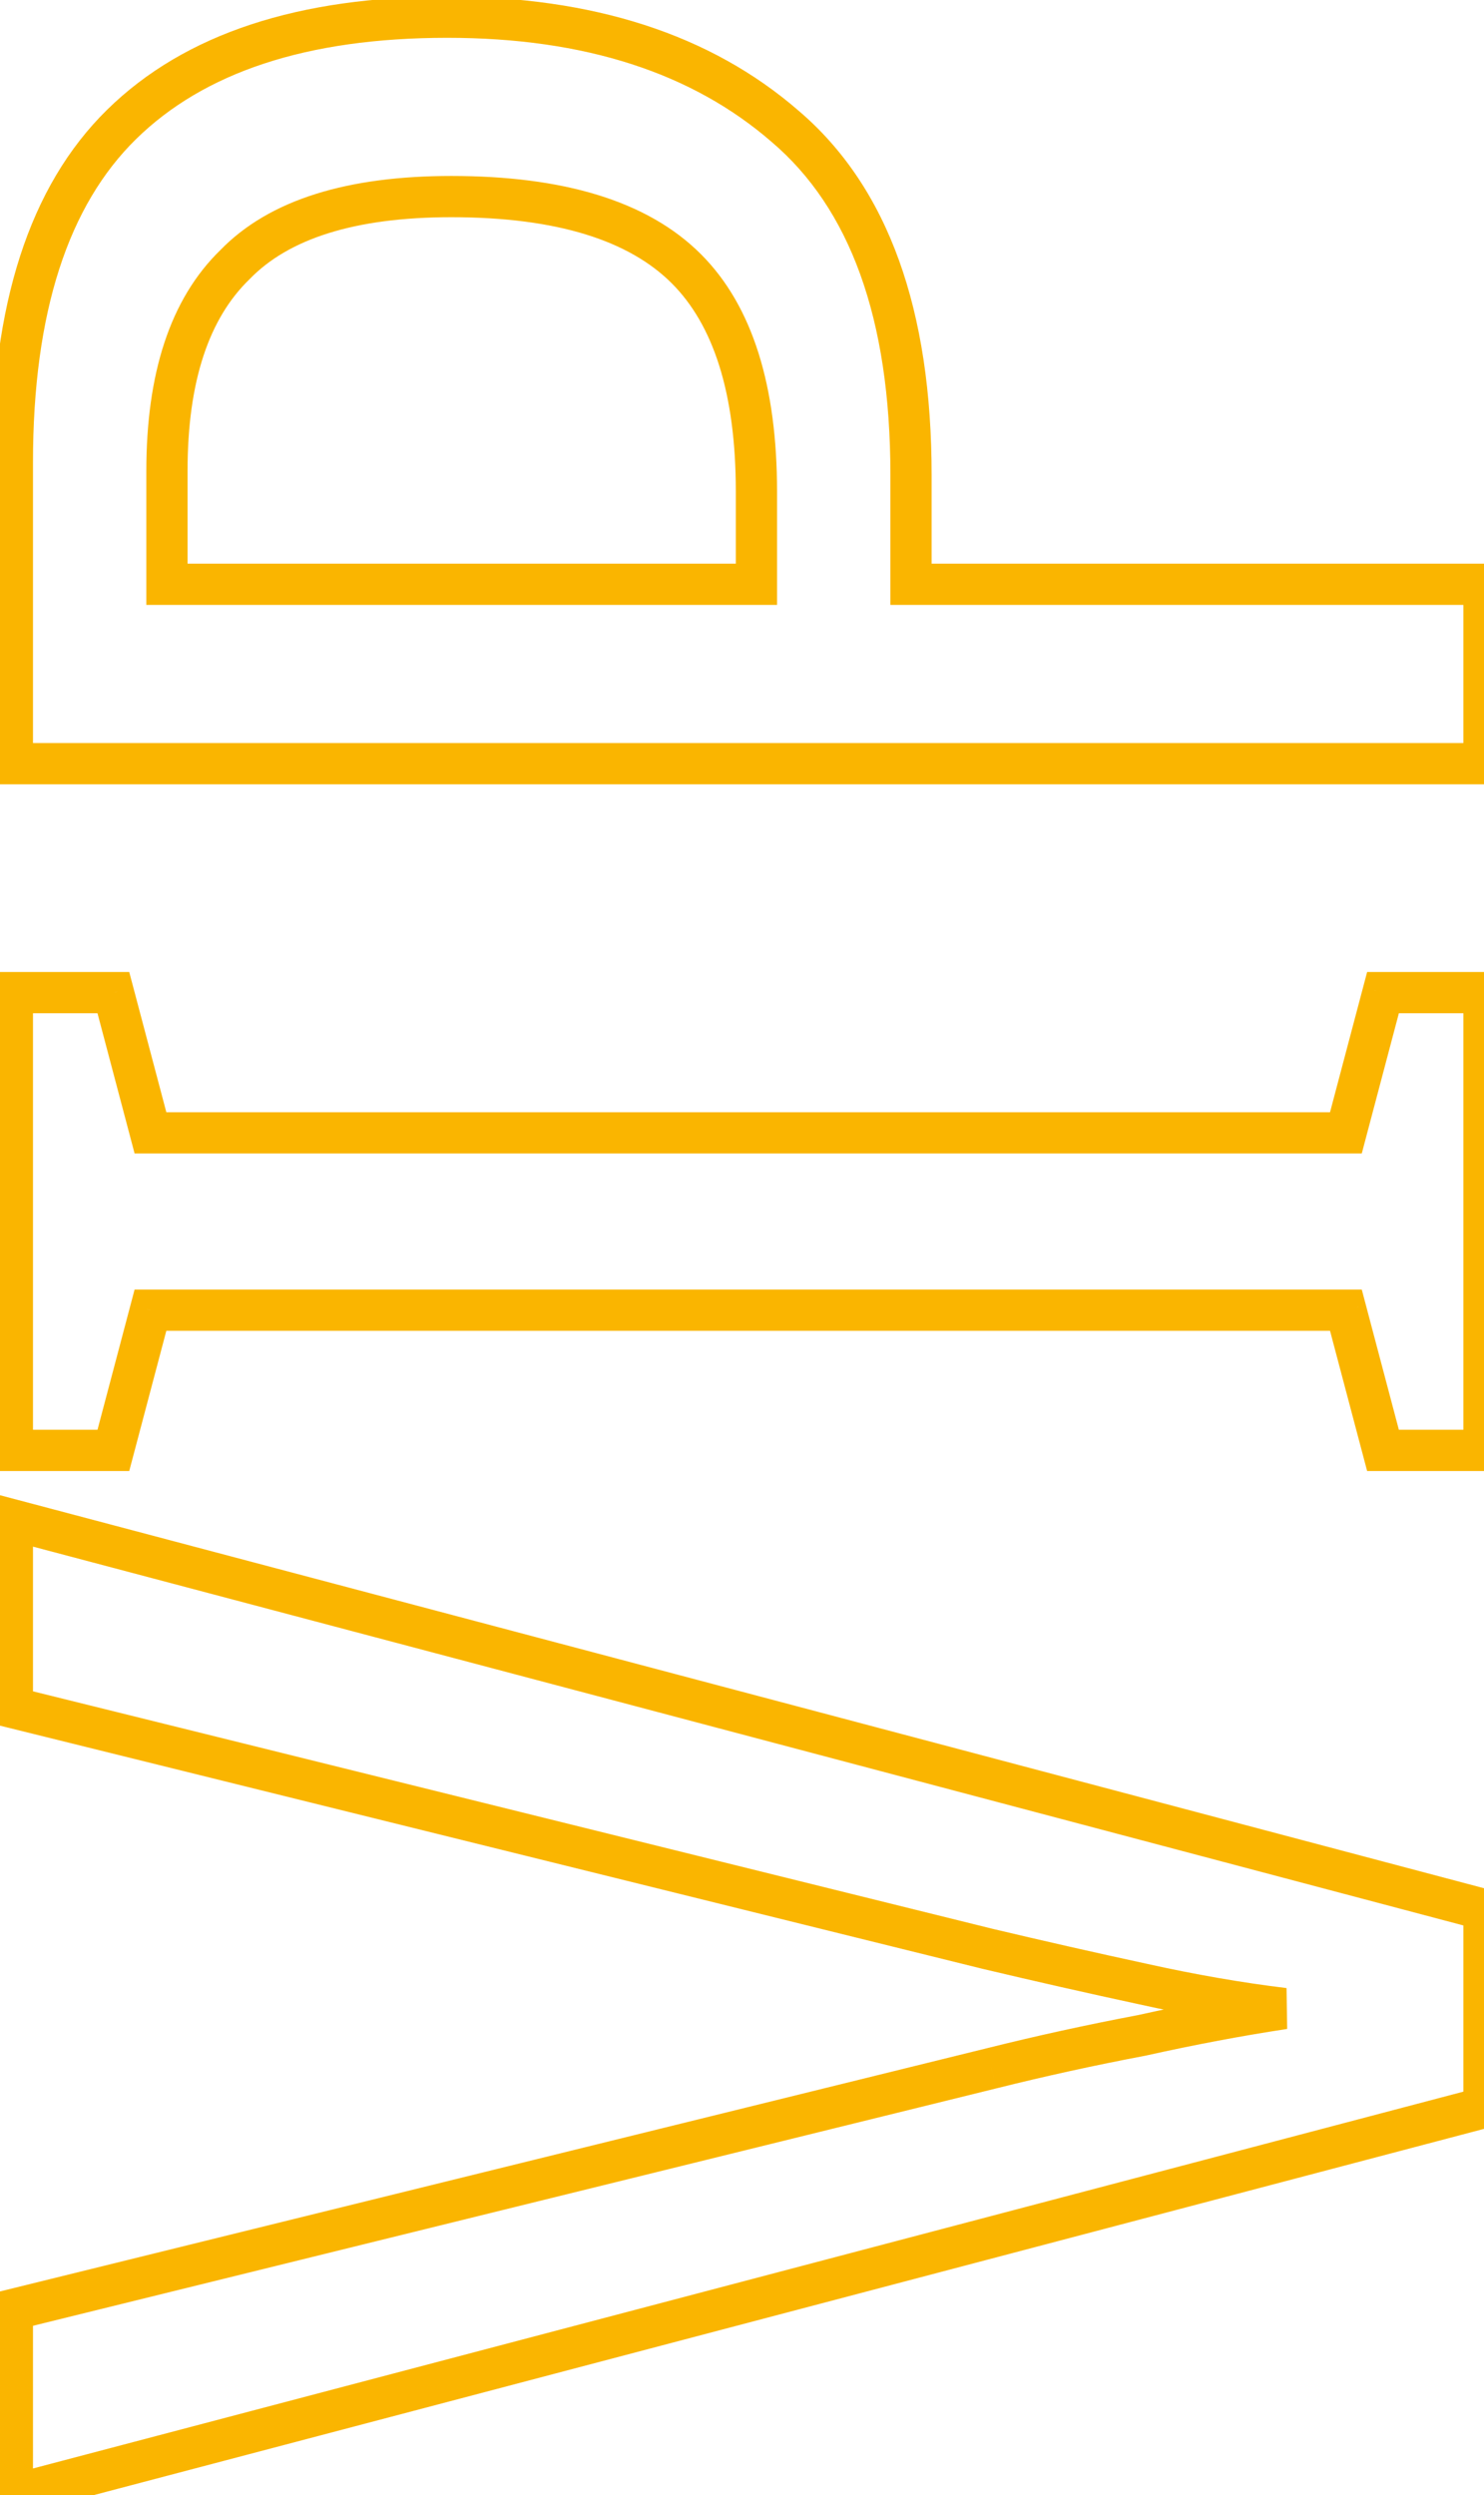 <?xml version="1.0" encoding="UTF-8"?> <svg xmlns="http://www.w3.org/2000/svg" width="72" height="121" viewBox="0 0 72 121" fill="none"> <path d="M0.6 73.7L0.856 72.733L-0.4 72.401L-0.4 73.7L0.6 73.7ZM72 92.6L73 92.6L73 91.83L72.256 91.633L72 92.6ZM72 102.2L72.255 103.167L73 102.971L73 102.2L72 102.2ZM0.6 121L-0.4 121L-0.4 122.297L0.855 121.967L0.6 121ZM0.6 112L0.361 111.029L-0.4 111.216L-0.4 112L0.6 112ZM48.1 100.3L48.339 101.271L48.343 101.27L48.1 100.3ZM55.4 98.7L55.586 99.683L55.602 99.68L55.617 99.676L55.4 98.7ZM62.3 97.4L62.45 98.389L62.42 96.407L62.3 97.4ZM55.4 96.2L55.617 95.224L55.611 95.223L55.4 96.2ZM47.9 94.5L47.66 95.471L47.669 95.473L47.9 94.5ZM0.6 82.8L-0.4 82.8L-0.4 83.583L0.36 83.771L0.6 82.8ZM0.344 74.667L71.744 93.567L72.256 91.633L0.856 72.733L0.344 74.667ZM71 92.6L71 102.2L73 102.2L73 92.6L71 92.6ZM71.745 101.233L0.345 120.033L0.855 121.967L72.255 103.167L71.745 101.233ZM1.6 121L1.6 112L-0.4 112L-0.4 121L1.6 121ZM0.839 112.971L48.339 101.271L47.861 99.329L0.361 111.029L0.839 112.971ZM48.343 101.27C50.724 100.675 53.138 100.146 55.586 99.683L55.214 97.717C52.729 98.188 50.276 98.725 47.858 99.33L48.343 101.27ZM55.617 99.676C57.997 99.147 60.275 98.718 62.45 98.389L62.15 96.411C59.925 96.748 57.603 97.186 55.183 97.724L55.617 99.676ZM62.42 96.407C60.256 96.145 57.988 95.751 55.617 95.224L55.183 97.176C57.612 97.716 59.944 98.122 62.18 98.393L62.42 96.407ZM55.611 95.223C53.151 94.691 50.658 94.126 48.13 93.527L47.669 95.473C50.209 96.075 52.715 96.643 55.189 97.177L55.611 95.223ZM48.14 93.529L0.84 81.829L0.36 83.771L47.66 95.471L48.14 93.529ZM1.6 82.8L1.6 73.7L-0.4 73.7L-0.4 82.8L1.6 82.8ZM72 48.134L73 48.134L73 47.134L72 47.134L72 48.134ZM72 70.334L72 71.334L73 71.334L73 70.334L72 70.334ZM67.1 70.334L66.133 70.59L66.33 71.334L67.1 71.334L67.1 70.334ZM65.3 63.534L66.267 63.279L66.07 62.534L65.3 62.534L65.3 63.534ZM7.3 63.534L7.3 62.534L6.53 62.534L6.333 63.279L7.3 63.534ZM5.5 70.334L5.5 71.334L6.27 71.334L6.467 70.59L5.5 70.334ZM0.6 70.334L-0.4 70.334L-0.4 71.334L0.6 71.334L0.6 70.334ZM0.6 48.134L0.6 47.134L-0.4 47.134L-0.4 48.134L0.6 48.134ZM5.5 48.134L6.467 47.879L6.27 47.134L5.5 47.134L5.5 48.134ZM7.3 54.934L6.333 55.19L6.53 55.934L7.3 55.934L7.3 54.934ZM65.3 54.934L65.3 55.934L66.07 55.934L66.267 55.19L65.3 54.934ZM67.1 48.134L67.1 47.134L66.33 47.134L66.133 47.879L67.1 48.134ZM71 48.134L71 70.334L73 70.334L73 48.134L71 48.134ZM72 69.334L67.1 69.334L67.1 71.334L72 71.334L72 69.334ZM68.067 70.079L66.267 63.279L64.333 63.79L66.133 70.59L68.067 70.079ZM65.3 62.534L7.3 62.534L7.3 64.534L65.3 64.534L65.3 62.534ZM6.333 63.279L4.533 70.079L6.467 70.59L8.267 63.79L6.333 63.279ZM5.5 69.334L0.6 69.334L0.6 71.334L5.5 71.334L5.5 69.334ZM1.6 70.334L1.6 48.134L-0.4 48.134L-0.4 70.334L1.6 70.334ZM0.6 49.134L5.5 49.134L5.5 47.134L0.6 47.134L0.6 49.134ZM4.533 48.39L6.333 55.19L8.267 54.678L6.467 47.879L4.533 48.39ZM7.3 55.934L65.3 55.934L65.3 53.934L7.3 53.934L7.3 55.934ZM66.267 55.19L68.067 48.39L66.133 47.879L64.333 54.678L66.267 55.19ZM67.1 49.134L72 49.134L72 47.134L67.1 47.134L67.1 49.134ZM5.9 6.033L6.6 6.747L6.6 6.747L5.9 6.033ZM38.1 6.133L37.444 6.888L37.451 6.894L38.1 6.133ZM44.2 28.333L43.2 28.333L43.2 29.333L44.2 29.333L44.2 28.333ZM72 28.333L73 28.333L73 27.333L72 27.333L72 28.333ZM72 37.033L72 38.033L73 38.033L73 37.033L72 37.033ZM0.6 37.033L-0.4 37.033L-0.4 38.033L0.6 38.033L0.6 37.033ZM8.1 28.333L7.1 28.333L7.1 29.333L8.1 29.333L8.1 28.333ZM36.7 28.333L36.7 29.333L37.7 29.333L37.7 28.333L36.7 28.333ZM33.3 13.033L32.593 13.74L33.3 13.033ZM11.4 12.833L12.096 13.551L12.107 13.54L12.118 13.529L11.4 12.833ZM1.6 22.433C1.6 15.1 3.337 9.948 6.6 6.747L5.2 5.319C1.396 9.051 -0.4 14.833 -0.4 22.433L1.6 22.433ZM6.6 6.747C9.881 3.528 14.853 1.833 21.7 1.833L21.7 -0.167C14.547 -0.167 8.986 1.604 5.2 5.319L6.6 6.747ZM21.7 1.833C28.394 1.833 33.605 3.552 37.444 6.888L38.756 5.378C34.462 1.647 28.74 -0.167 21.7 -0.167L21.7 1.833ZM37.451 6.894C41.208 10.096 43.2 15.388 43.2 23.033L45.2 23.033C45.2 15.078 43.125 9.103 38.749 5.372L37.451 6.894ZM43.2 23.033L43.2 28.333L45.2 28.333L45.2 23.033L43.2 23.033ZM44.2 29.333L72 29.333L72 27.333L44.2 27.333L44.2 29.333ZM71 28.333L71 37.033L73 37.033L73 28.333L71 28.333ZM72 36.033L0.6 36.033L0.6 38.033L72 38.033L72 36.033ZM1.6 37.033L1.6 22.433L-0.4 22.433L-0.4 37.033L1.6 37.033ZM7.1 22.833L7.1 28.333L9.1 28.333L9.1 22.833L7.1 22.833ZM8.1 29.333L36.7 29.333L36.7 27.333L8.1 27.333L8.1 29.333ZM37.7 28.333L37.7 23.833L35.7 23.833L35.7 28.333L37.7 28.333ZM37.7 23.833C37.7 18.774 36.541 14.86 34.007 12.326L32.593 13.74C34.592 15.739 35.7 19.025 35.7 23.833L37.7 23.833ZM34.007 12.326C31.401 9.719 27.28 8.533 21.9 8.533L21.9 10.533C27.054 10.533 30.533 11.68 32.593 13.74L34.007 12.326ZM21.9 8.533C16.917 8.533 13.089 9.654 10.682 12.137L12.118 13.529C13.977 11.611 17.15 10.533 21.9 10.533L21.9 8.533ZM10.704 12.115C8.233 14.511 7.1 18.158 7.1 22.833L9.1 22.833C9.1 18.441 10.167 15.421 12.096 13.551L10.704 12.115Z" fill="#FAB500"></path> </svg> 